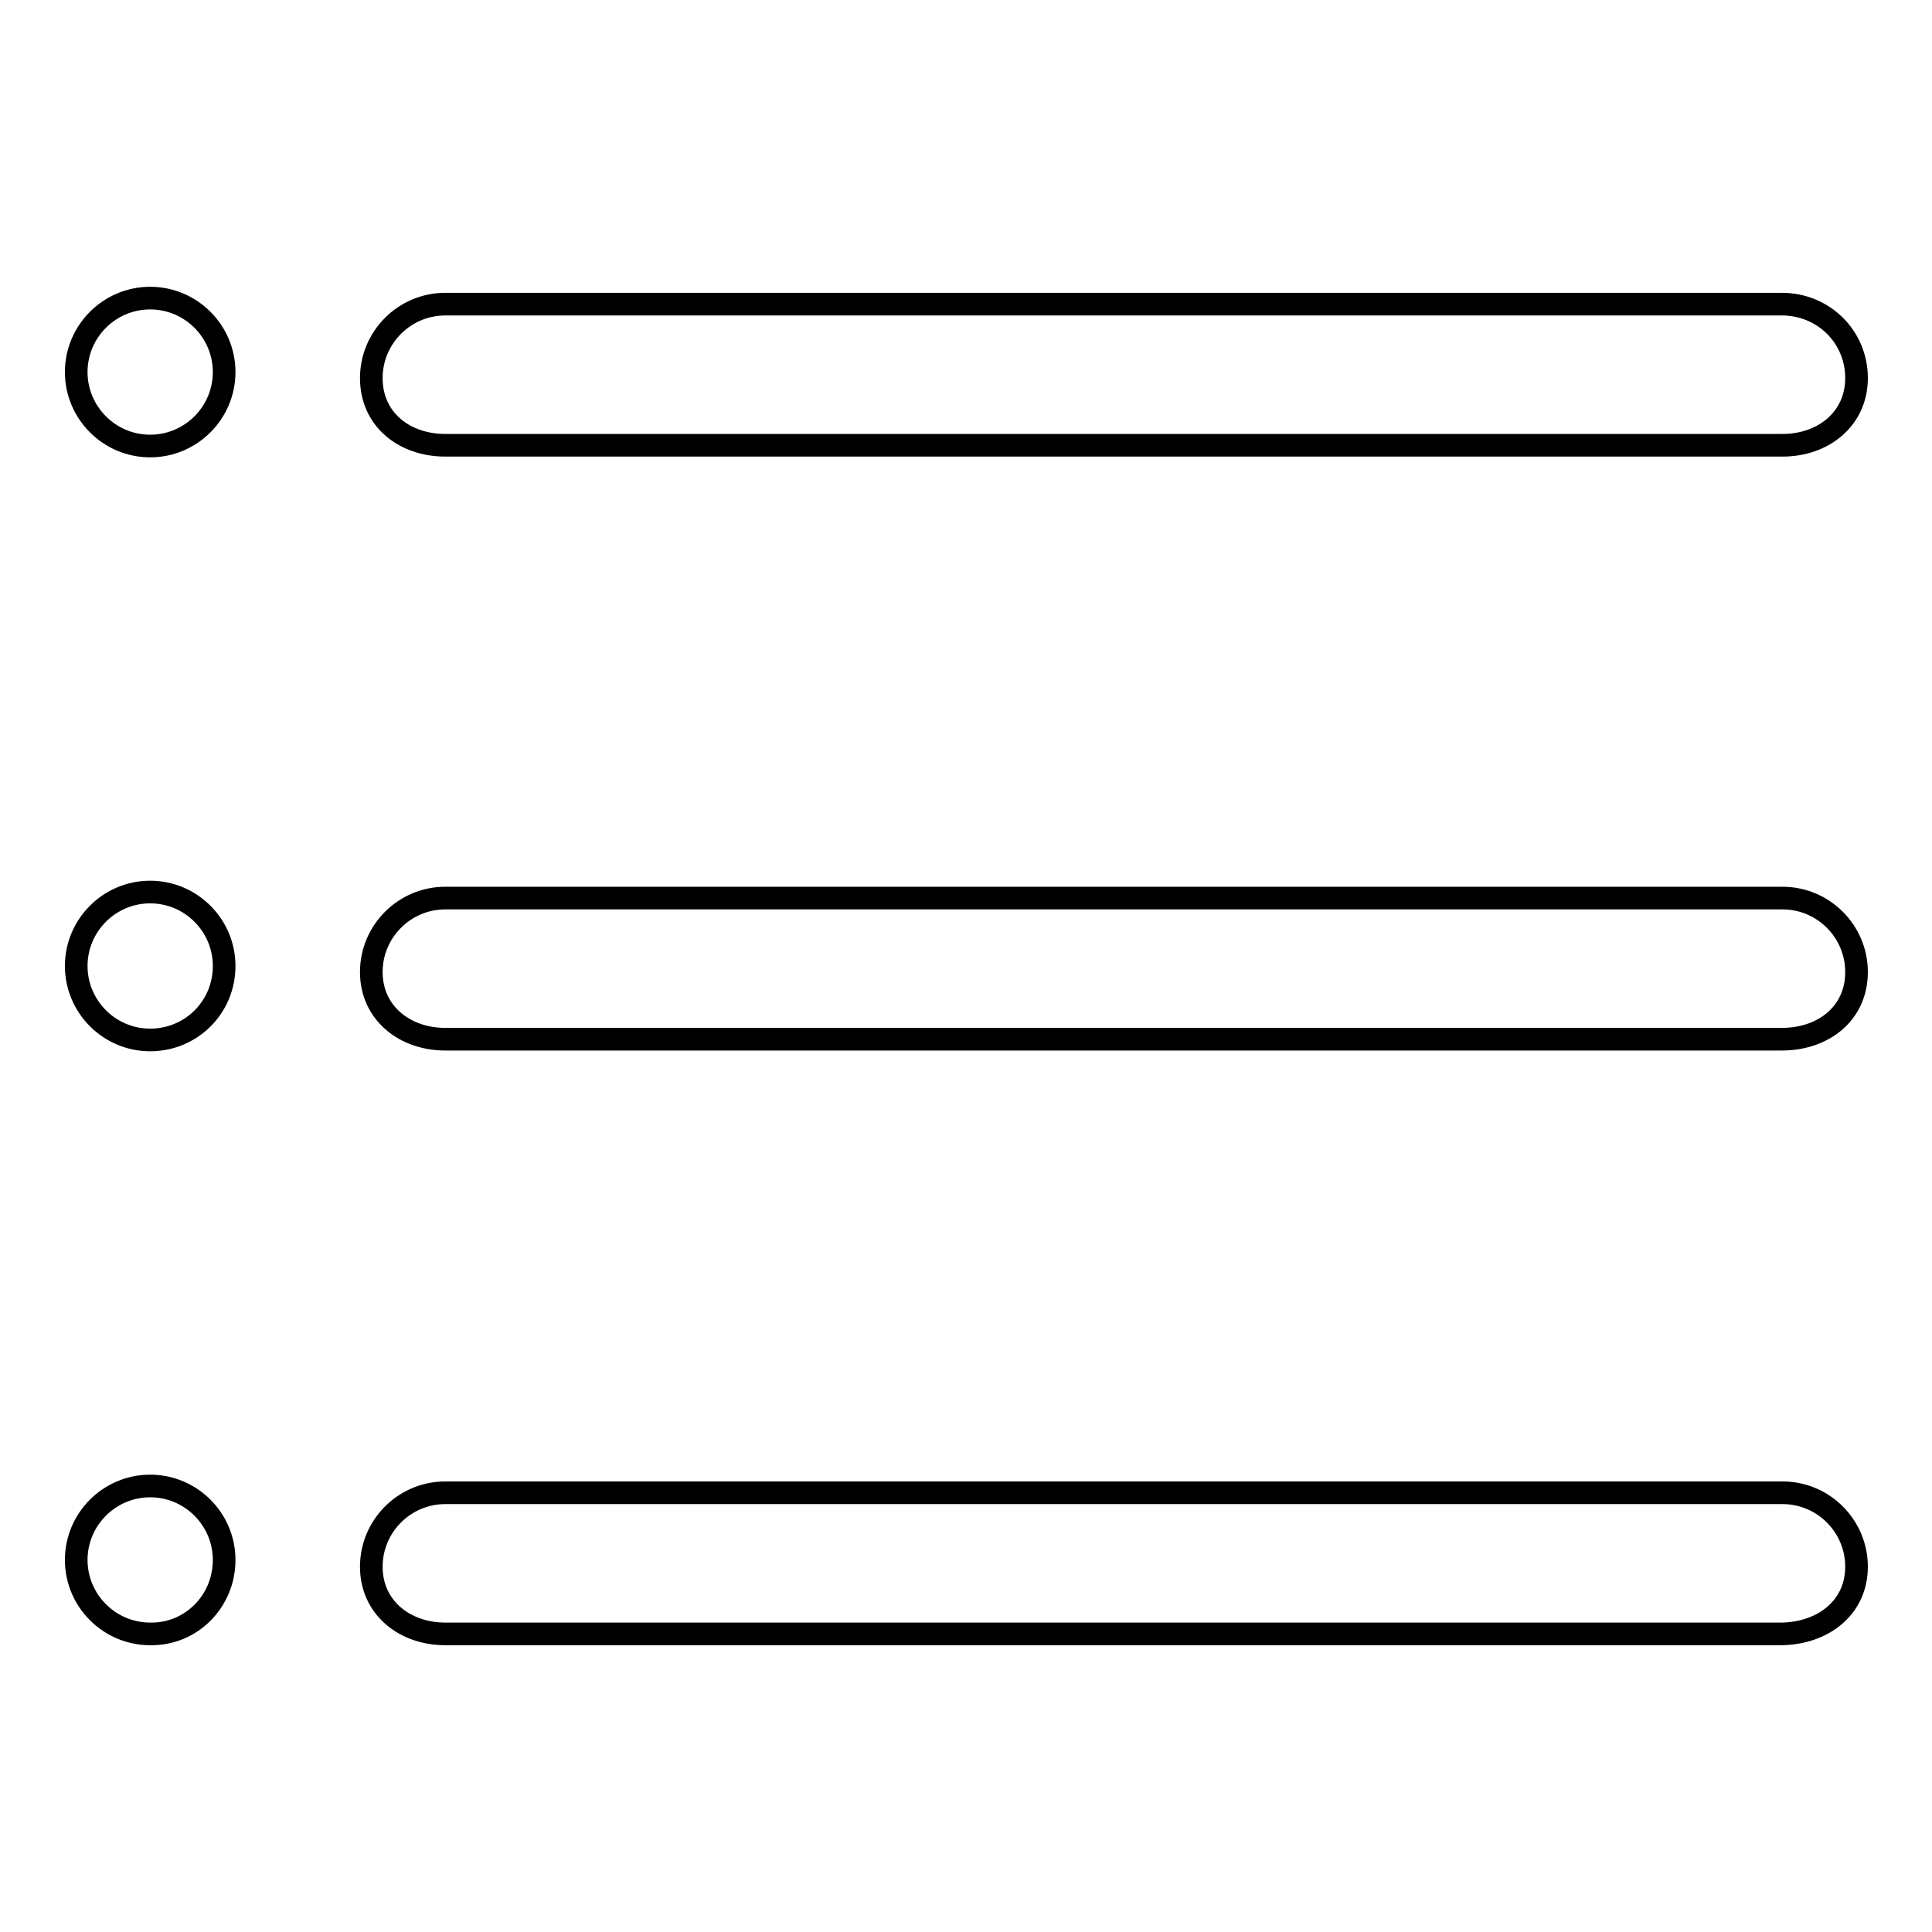 <?xml version="1.0" encoding="utf-8"?>
<!-- Svg Vector Icons : http://www.onlinewebfonts.com/icon -->
<!DOCTYPE svg PUBLIC "-//W3C//DTD SVG 1.1//EN" "http://www.w3.org/Graphics/SVG/1.1/DTD/svg11.dtd">
<svg version="1.1" xmlns="http://www.w3.org/2000/svg" xmlns:xlink="http://www.w3.org/1999/xlink" x="0px" y="0px" viewBox="0 0 256 256" enable-background="new 0 0 256 256" xml:space="preserve">
<g> <path stroke-width="3" fill-opacity="0" stroke="#000000"  d="M246,50.1c0,5.4-4.4,8.9-9.8,8.9H59c-5.4,0-9.8-3.4-9.8-8.9l0,0c0-5.4,4.4-9.8,9.8-9.8h177.1 C241.6,40.3,246,44.6,246,50.1L246,50.1z M246,128.8c0-5.4-4.4-9.8-9.8-9.8H59c-5.4,0-9.8,4.4-9.8,9.8l0,0c0,5.4,4.4,8.9,9.8,8.9 h177.1C241.6,137.7,246,134.3,246,128.8L246,128.8z M246,207.6c0-5.4-4.4-9.8-9.8-9.8H59c-5.4,0-9.8,4.4-9.8,9.8l0,0 c0,5.4,4.4,8.9,9.8,8.9h177.1C241.6,216.4,246,213,246,207.6L246,207.6z M29.7,49.3c0-5.4-4.4-9.8-9.8-9.8l0,0 c-5.4,0-9.8,4.4-9.8,9.8l0,0c0,5.4,4.4,9.8,9.8,9.8l0,0C25.3,59.1,29.7,54.7,29.7,49.3L29.7,49.3z M29.7,128c0-5.4-4.4-9.8-9.8-9.8 l0,0c-5.4,0-9.8,4.4-9.8,9.8l0,0c0,5.4,4.4,9.8,9.8,9.8l0,0C25.3,137.8,29.7,133.5,29.7,128L29.7,128z M29.7,206.7 c0-5.4-4.4-9.8-9.8-9.8l0,0c-5.4,0-9.8,4.4-9.8,9.8l0,0c0,5.4,4.4,9.8,9.8,9.8l0,0C25.3,216.6,29.7,212.2,29.7,206.7L29.7,206.7z" /></g>
</svg>